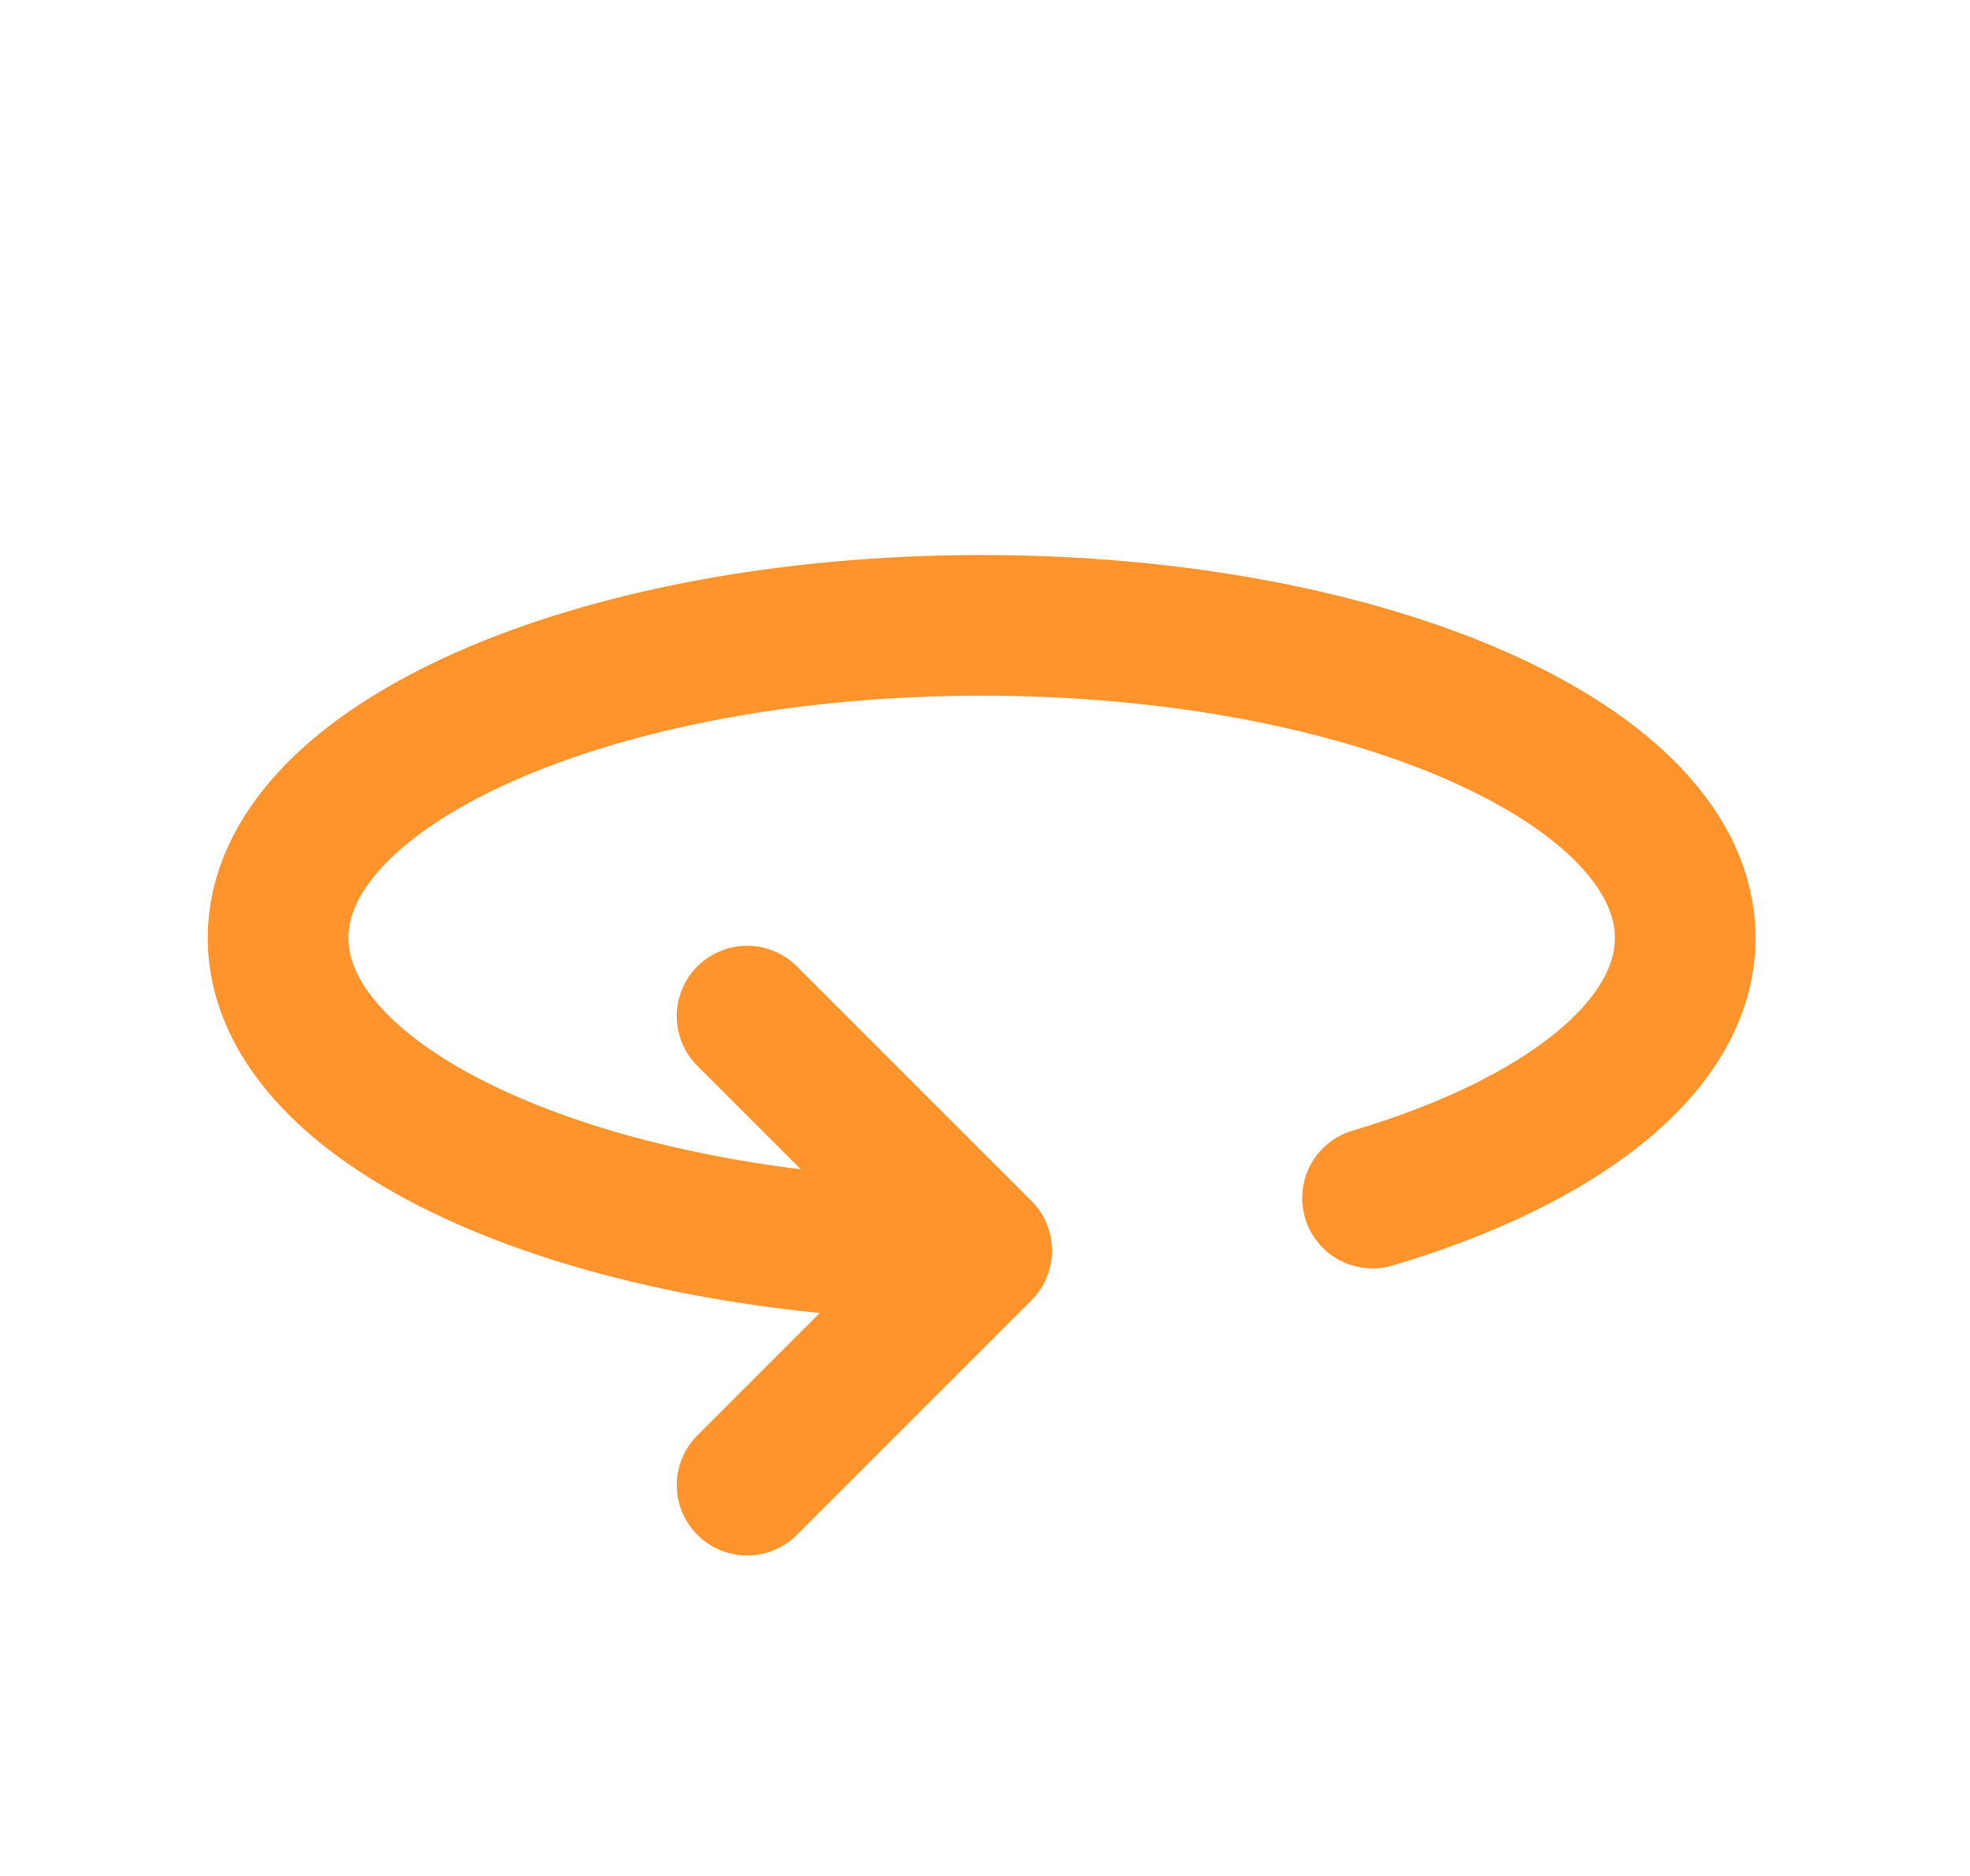 <svg width="21" height="20" viewBox="0 0 21 20" fill="none" xmlns="http://www.w3.org/2000/svg">
<path d="M14.631 12.773C16.643 12.175 17.964 11.157 17.964 10C17.964 8.158 14.606 6.667 10.464 6.667C6.323 6.667 2.964 8.158 2.964 10C2.964 11.842 6.323 13.333 10.464 13.333M10.464 13.333L7.964 10.833M10.464 13.333L7.964 15.833" stroke="#FF942D" stroke-width="1.5" stroke-linecap="round" stroke-linejoin="round"/>
</svg>
